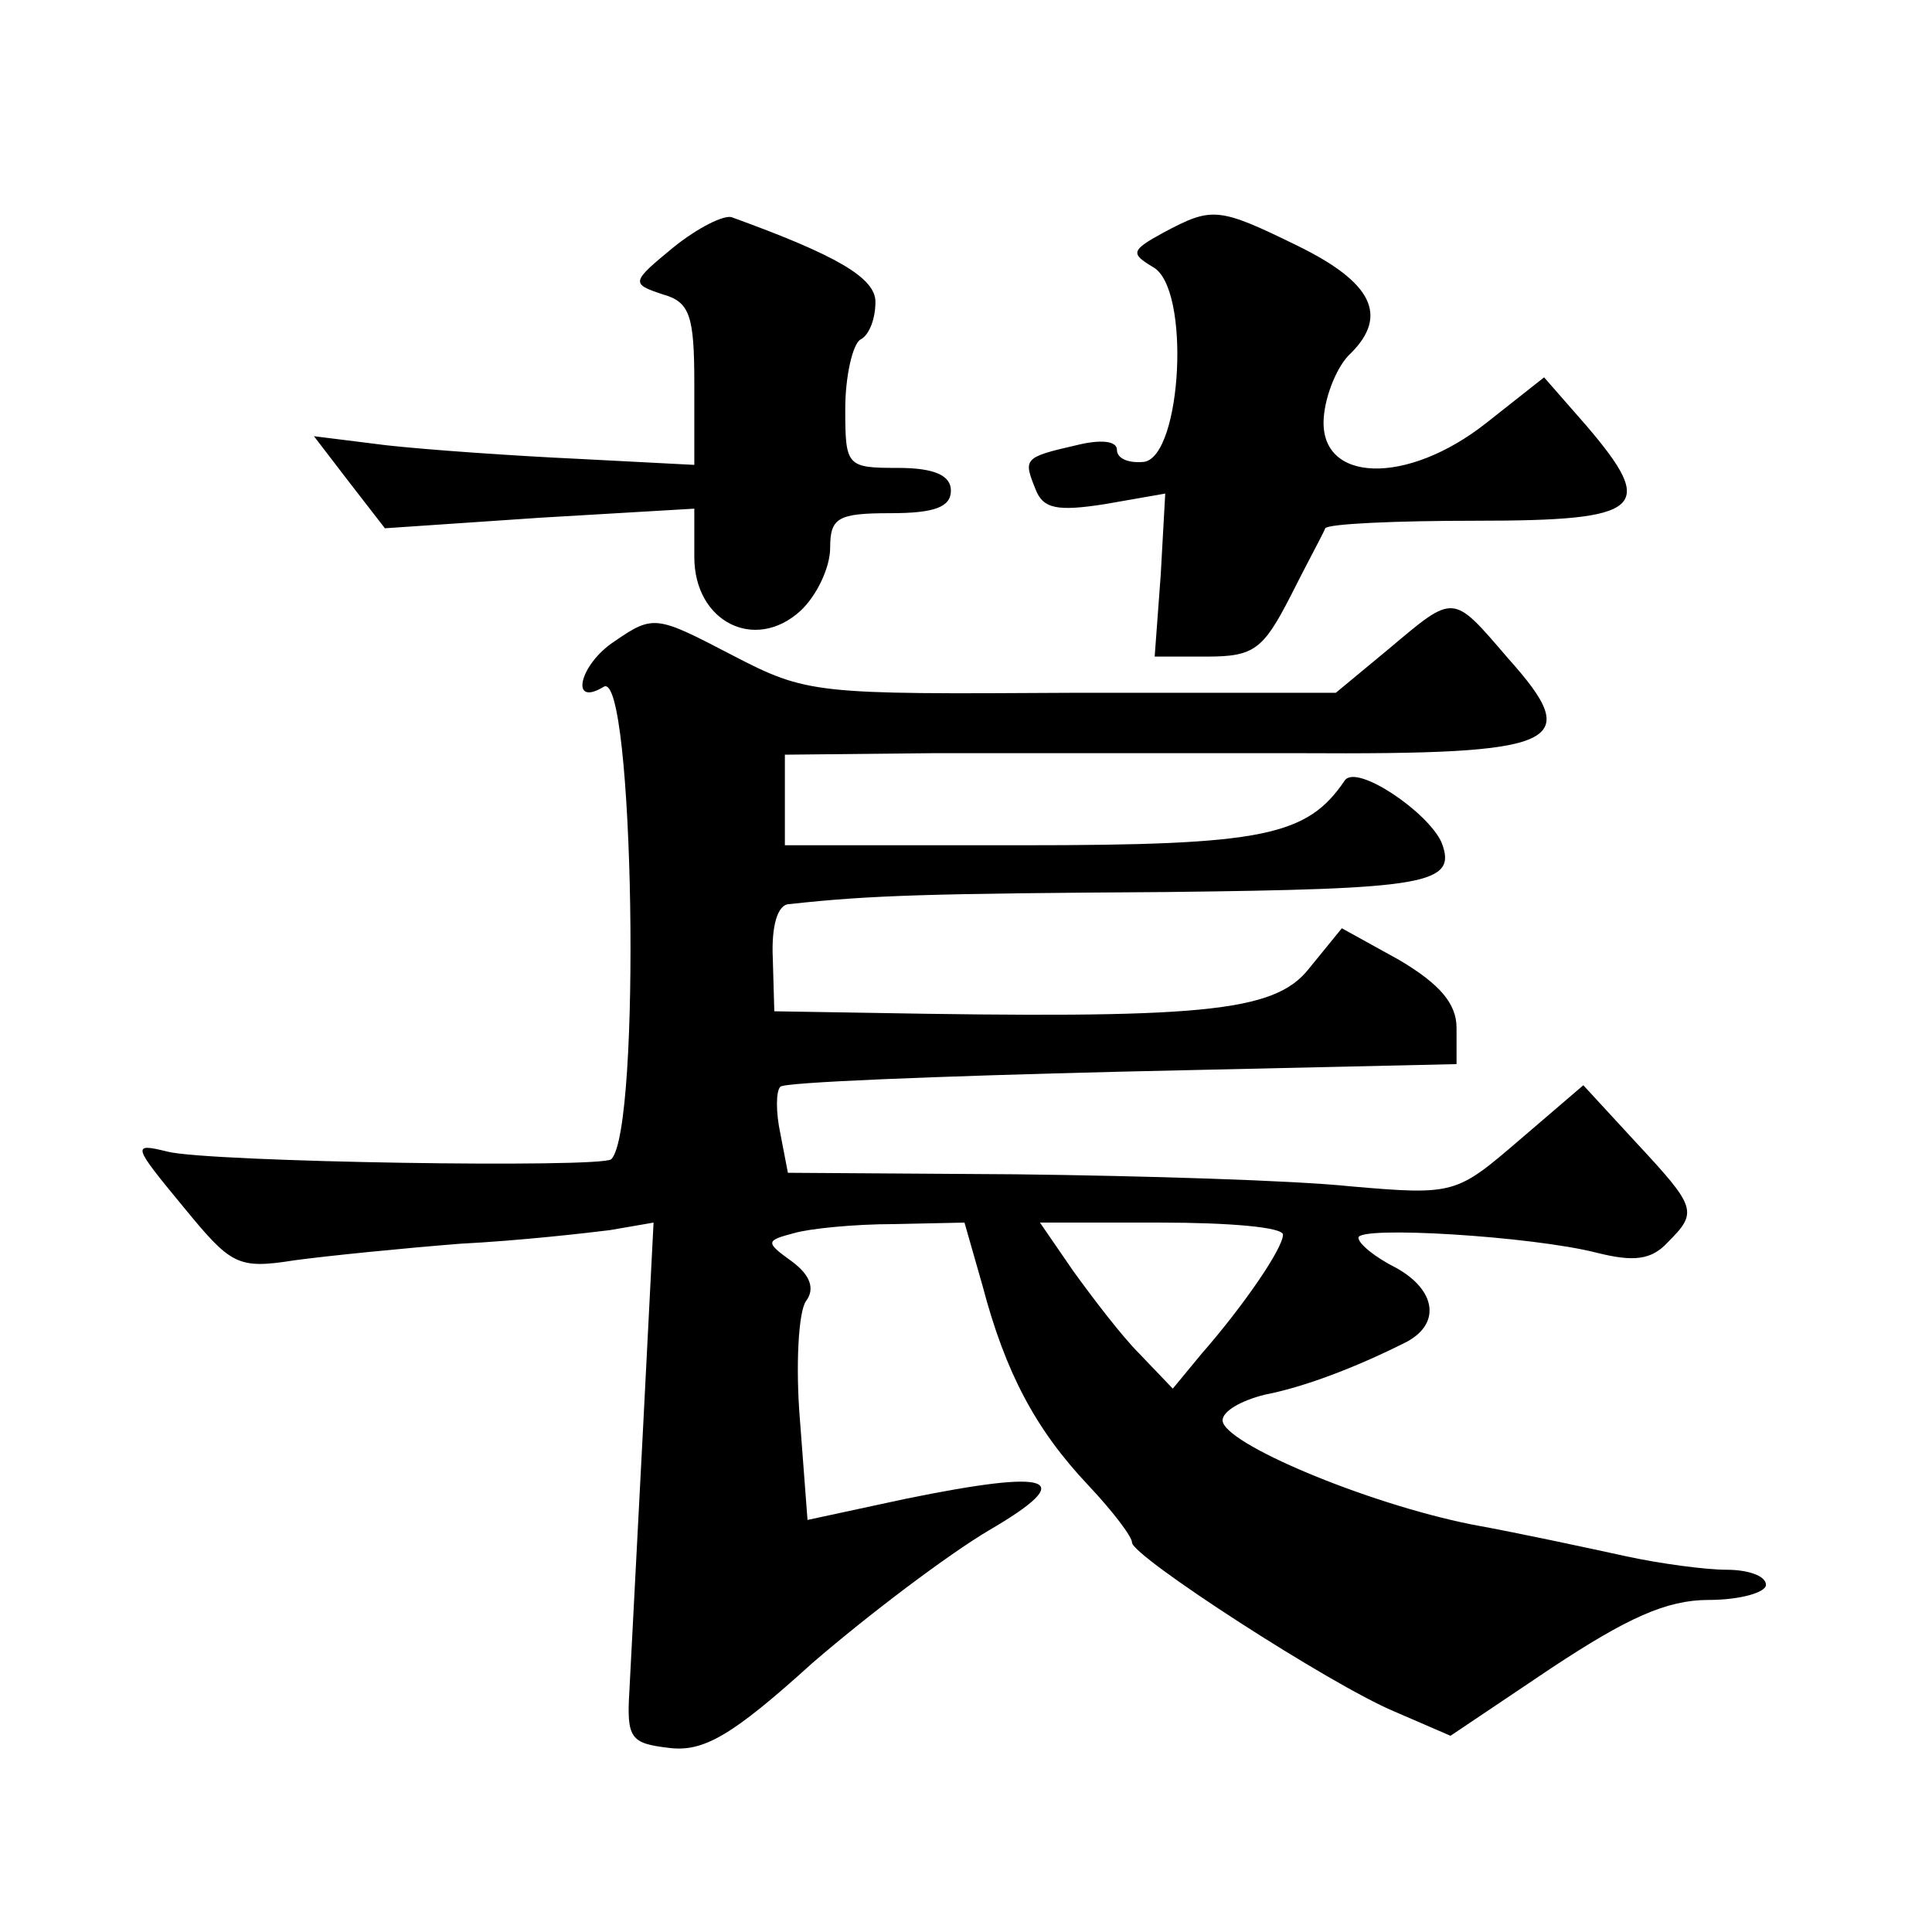 <?xml version="1.0" standalone="no"?>
<!DOCTYPE svg PUBLIC "-//W3C//DTD SVG 20010904//EN"
 "http://www.w3.org/TR/2001/REC-SVG-20010904/DTD/svg10.dtd">
<svg version="1.0" xmlns="http://www.w3.org/2000/svg"
 width="128pt" height="128pt" viewBox="0 0 128 128"
 preserveAspectRatio="xMidYMid meet">
<g transform="translate(0,128) scale(0.1,-0.1)"
fill="#0" stroke="none">
<path d="M446 1116 c-28 -23 -28 -24 -7 -31 18 -5 21 -14 21 -59 l0 -54 -77 4 c-43
2 -100 6 -127 9 l-48 6 23 -30 24 -31 103 7 102 6 0 -32 c0 -43 40 -63 70 -36 11
10 20 29 20 42 0 20 5 23 40 23 29 0 40 4 40 15 0 10 -11 15 -35 15 -34 0 -35 1
-35 39 0 22 5 43 10 46 6 3 10 14 10 25 0 16 -26 31 -95 56 -5 2 -23 -7 -39 -20z
M771 1126 c-22 -12 -22 -14 -7 -23 25 -14 19 -125 -6 -129 -10 -1 -18 2 -18 8 0
6 -11 7 -27 3 -35 -8 -35 -9 -27 -29 5 -13 14 -15 46 -10 l40 7 -3 -54 -4 -54 35
0 c31 0 37 5 55 40 11 22 22 42 23 45 2 3 47 5 100 5 111 0 120 8 73 63 l-28 32
-38 -30 c-53 -42 -111 -40 -108 3 1 15 9 35 18 43 25 25 14 47 -35 71 -53 26 -57
26 -89 9z M920 850 l-35 -29 -175 0 c-170 -1 -175 -1 -225 25 -50 26 -52 27 -78
9 -23 -15 -30 -44 -7 -30 20 12 25 -293 5 -313 -6 -6 -266 -2 -294 5 -24 6 -23
4 10 -36 32 -39 36 -42 74 -36 22 3 72 8 110 11 39 2 83 7 99 9 l29 5 -7 -137 c-4
-76 -8 -154 -9 -173 -2 -32 1 -35 26 -38 23 -3 42 8 95 56 37 32 90 72 117 88 60
35 43 41 -55 21 l-65 -14 -5 66 c-3 36 -1 72 4 79 6 8 3 17 -9 26 -18 13 -18 14
1 19 10 3 40 6 66 6 l47 1 12 -42 c15 -57 35 -95 70 -132 16 -17 29 -34 29 -38
0 -9 131 -94 174 -112 l37 -16 67 45 c50 33 76 45 104 45 21 0 38 5 38 10 0 6 -12
10 -26 10 -14 0 -44 4 -67 9 -23 5 -69 15 -102 21 -70 14 -165 54 -165 69 0 6 12
13 28 17 26 5 60 18 92 34 25 12 22 35 -5 50 -14 7 -25 16 -25 20 0 8 115 1 158
-10 24 -6 36 -5 47 7 20 20 19 23 -21 66 l-35 38 -42 -36 c-42 -36 -43 -37 -112
-31 -38 4 -138 7 -222 8 l-151 1 -5 26 c-3 14 -3 28 0 31 2 3 104 7 226 10 l222
5 0 24 c0 16 -11 29 -38 45 l-38 21 -22 -27 c-23 -29 -72 -33 -293 -29 l-61 1 -1
35 c-1 21 3 36 11 36 54 6 94 7 249 8 173 2 194 5 183 33 -9 20 -56 52 -64 41 -25
-37 -54 -43 -213 -43 l-158 0 0 30 0 30 98 1 c53 0 163 0 243 0 174 -1 189 6 138
63 -37 43 -35 43 -79 6z m-70 -388 c0 -9 -26 -47 -54 -79 l-19 -23 -22 23 c-12
12 -31 37 -44 55 l-22 32 80 0 c45 0 81 -3 81 -8z"/>
</g>
</svg>
